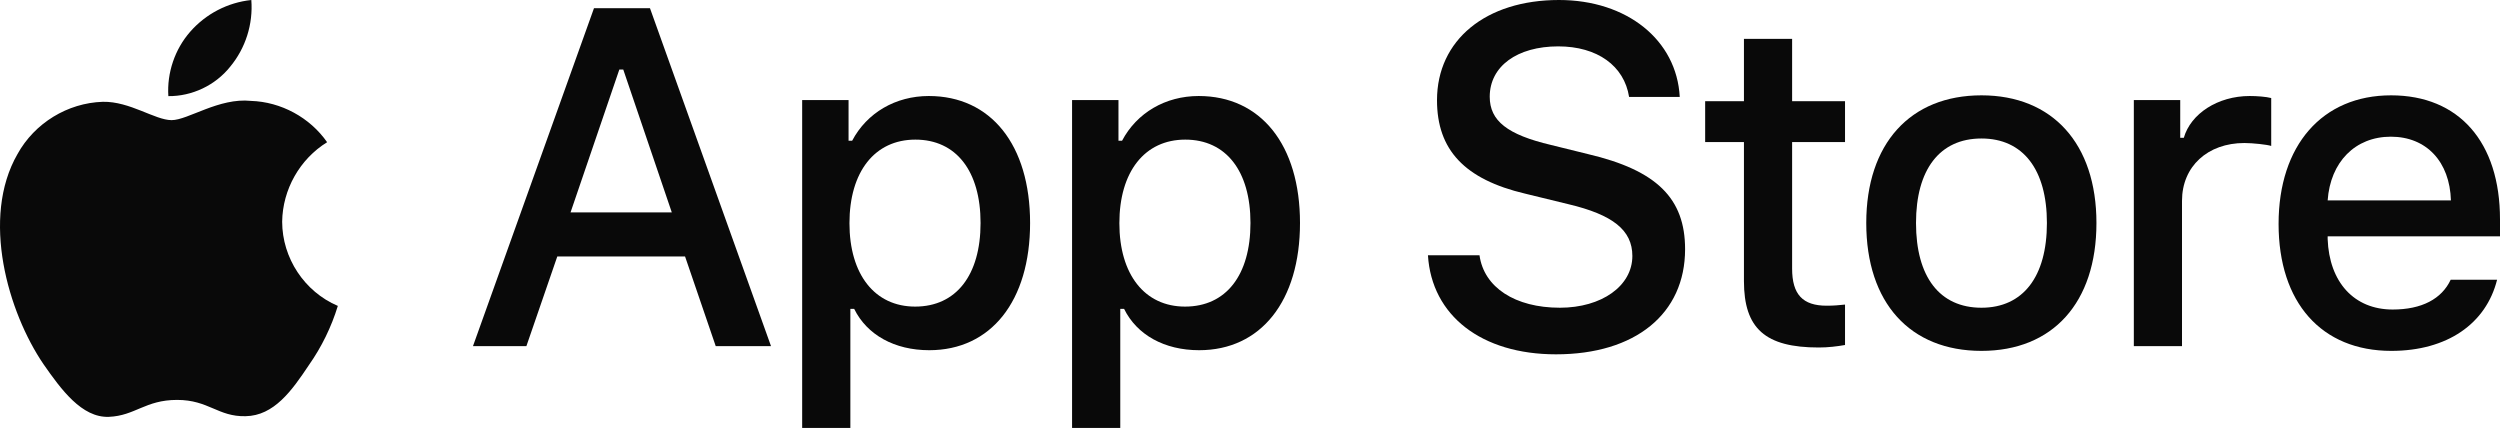 <svg width="111" height="19" viewBox="0 0 111 19" fill="none" xmlns="http://www.w3.org/2000/svg">
<path d="M12.528 9.843C12.547 8.414 13.311 7.062 14.524 6.314C13.759 5.217 12.477 4.522 11.144 4.48C9.723 4.33 8.344 5.334 7.62 5.334C6.881 5.334 5.766 4.495 4.565 4.52C2.999 4.57 1.539 5.464 0.778 6.838C-0.86 9.684 0.362 13.867 1.93 16.168C2.715 17.294 3.632 18.552 4.832 18.508C6.006 18.459 6.445 17.756 7.863 17.756C9.267 17.756 9.679 18.508 10.903 18.479C12.163 18.459 12.957 17.348 13.714 16.211C14.278 15.408 14.712 14.521 15 13.582C13.519 12.953 12.53 11.457 12.528 9.843Z" fill="#090909"/>
<path d="M10.216 2.967C10.903 2.139 11.241 1.075 11.159 0C10.11 0.111 9.14 0.614 8.443 1.411C7.762 2.189 7.408 3.234 7.475 4.268C8.525 4.279 9.558 3.789 10.216 2.967Z" fill="#090909"/>
<path d="M77.431 1.725V4.494H75.709V6.309H77.431V12.479C77.431 14.586 78.376 15.429 80.754 15.429C81.172 15.429 81.57 15.379 81.919 15.318V13.523C81.62 13.553 81.431 13.573 81.103 13.573C80.038 13.573 79.57 13.071 79.57 11.927V6.309H81.919V4.494H79.57V1.725H77.431Z" fill="#090909"/>
<path d="M87.977 15.579C91.141 15.579 93.082 13.442 93.082 9.901C93.082 6.38 91.131 4.233 87.977 4.233C84.813 4.233 82.862 6.38 82.862 9.901C82.862 13.442 84.803 15.579 87.977 15.579ZM87.977 13.663C86.116 13.663 85.071 12.289 85.071 9.901C85.071 7.533 86.116 6.149 87.977 6.149C89.828 6.149 90.883 7.533 90.883 9.901C90.883 12.279 89.828 13.663 87.977 13.663Z" fill="#090909"/>
<path d="M94.742 15.368H96.881V8.918C96.881 7.383 98.026 6.35 99.648 6.35C100.026 6.35 100.663 6.42 100.842 6.48V4.353C100.613 4.293 100.205 4.263 99.886 4.263C98.474 4.263 97.269 5.045 96.961 6.119H96.802V4.443H94.742V15.368Z" fill="#090909"/>
<path d="M106.154 6.069C107.736 6.069 108.771 7.182 108.821 8.898H103.348C103.467 7.192 104.572 6.069 106.154 6.069ZM108.811 12.419C108.413 13.272 107.527 13.743 106.234 13.743C104.522 13.743 103.417 12.529 103.348 10.613V10.493H111V9.74C111 6.309 109.179 4.233 106.164 4.233C103.109 4.233 101.169 6.45 101.169 9.941C101.169 13.432 103.069 15.579 106.174 15.579C108.652 15.579 110.383 14.375 110.871 12.419H108.811Z" fill="#090909"/>
<path d="M63.401 11.334C63.566 14.017 65.783 15.732 69.084 15.732C72.611 15.732 74.818 13.934 74.818 11.064C74.818 8.807 73.56 7.56 70.507 6.842L68.867 6.437C66.928 5.979 66.144 5.366 66.144 4.295C66.144 2.943 67.361 2.059 69.187 2.059C70.919 2.059 72.116 2.922 72.332 4.305H74.581C74.447 1.778 72.24 0 69.218 0C65.969 0 63.803 1.778 63.803 4.45C63.803 6.655 65.03 7.965 67.722 8.599L69.641 9.067C71.611 9.535 72.477 10.221 72.477 11.365C72.477 12.696 71.115 13.663 69.259 13.663C67.268 13.663 65.886 12.759 65.69 11.334H63.401Z" fill="#090909"/>
<path d="M41.239 4.263C39.766 4.263 38.492 5.005 37.835 6.249H37.676V4.443H35.616V19H37.756V13.713H37.925C38.492 14.867 39.716 15.549 41.258 15.549C43.995 15.549 45.736 13.372 45.736 9.901C45.736 6.43 43.995 4.263 41.239 4.263ZM40.632 13.613C38.84 13.613 37.716 12.188 37.716 9.911C37.716 7.624 38.84 6.199 40.642 6.199C42.453 6.199 43.537 7.594 43.537 9.901C43.537 12.218 42.453 13.613 40.632 13.613Z" fill="#090909"/>
<path d="M53.222 4.263C51.75 4.263 50.476 5.005 49.819 6.249H49.66V4.443H47.6V19H49.74V13.713H49.909C50.476 14.867 51.7 15.549 53.242 15.549C55.979 15.549 57.72 13.372 57.72 9.901C57.72 6.43 55.979 4.263 53.222 4.263ZM52.615 13.613C50.824 13.613 49.7 12.188 49.7 9.911C49.7 7.624 50.824 6.199 52.625 6.199C54.437 6.199 55.521 7.594 55.521 9.901C55.521 12.218 54.437 13.613 52.615 13.613Z" fill="#090909"/>
<path d="M31.778 15.368H34.233L28.859 0.364H26.373L21 15.368H23.372L24.744 11.386H30.416L31.778 15.368ZM27.498 3.088H27.673L29.828 9.431H25.332L27.498 3.088Z" fill="#090909"/>
</svg>

